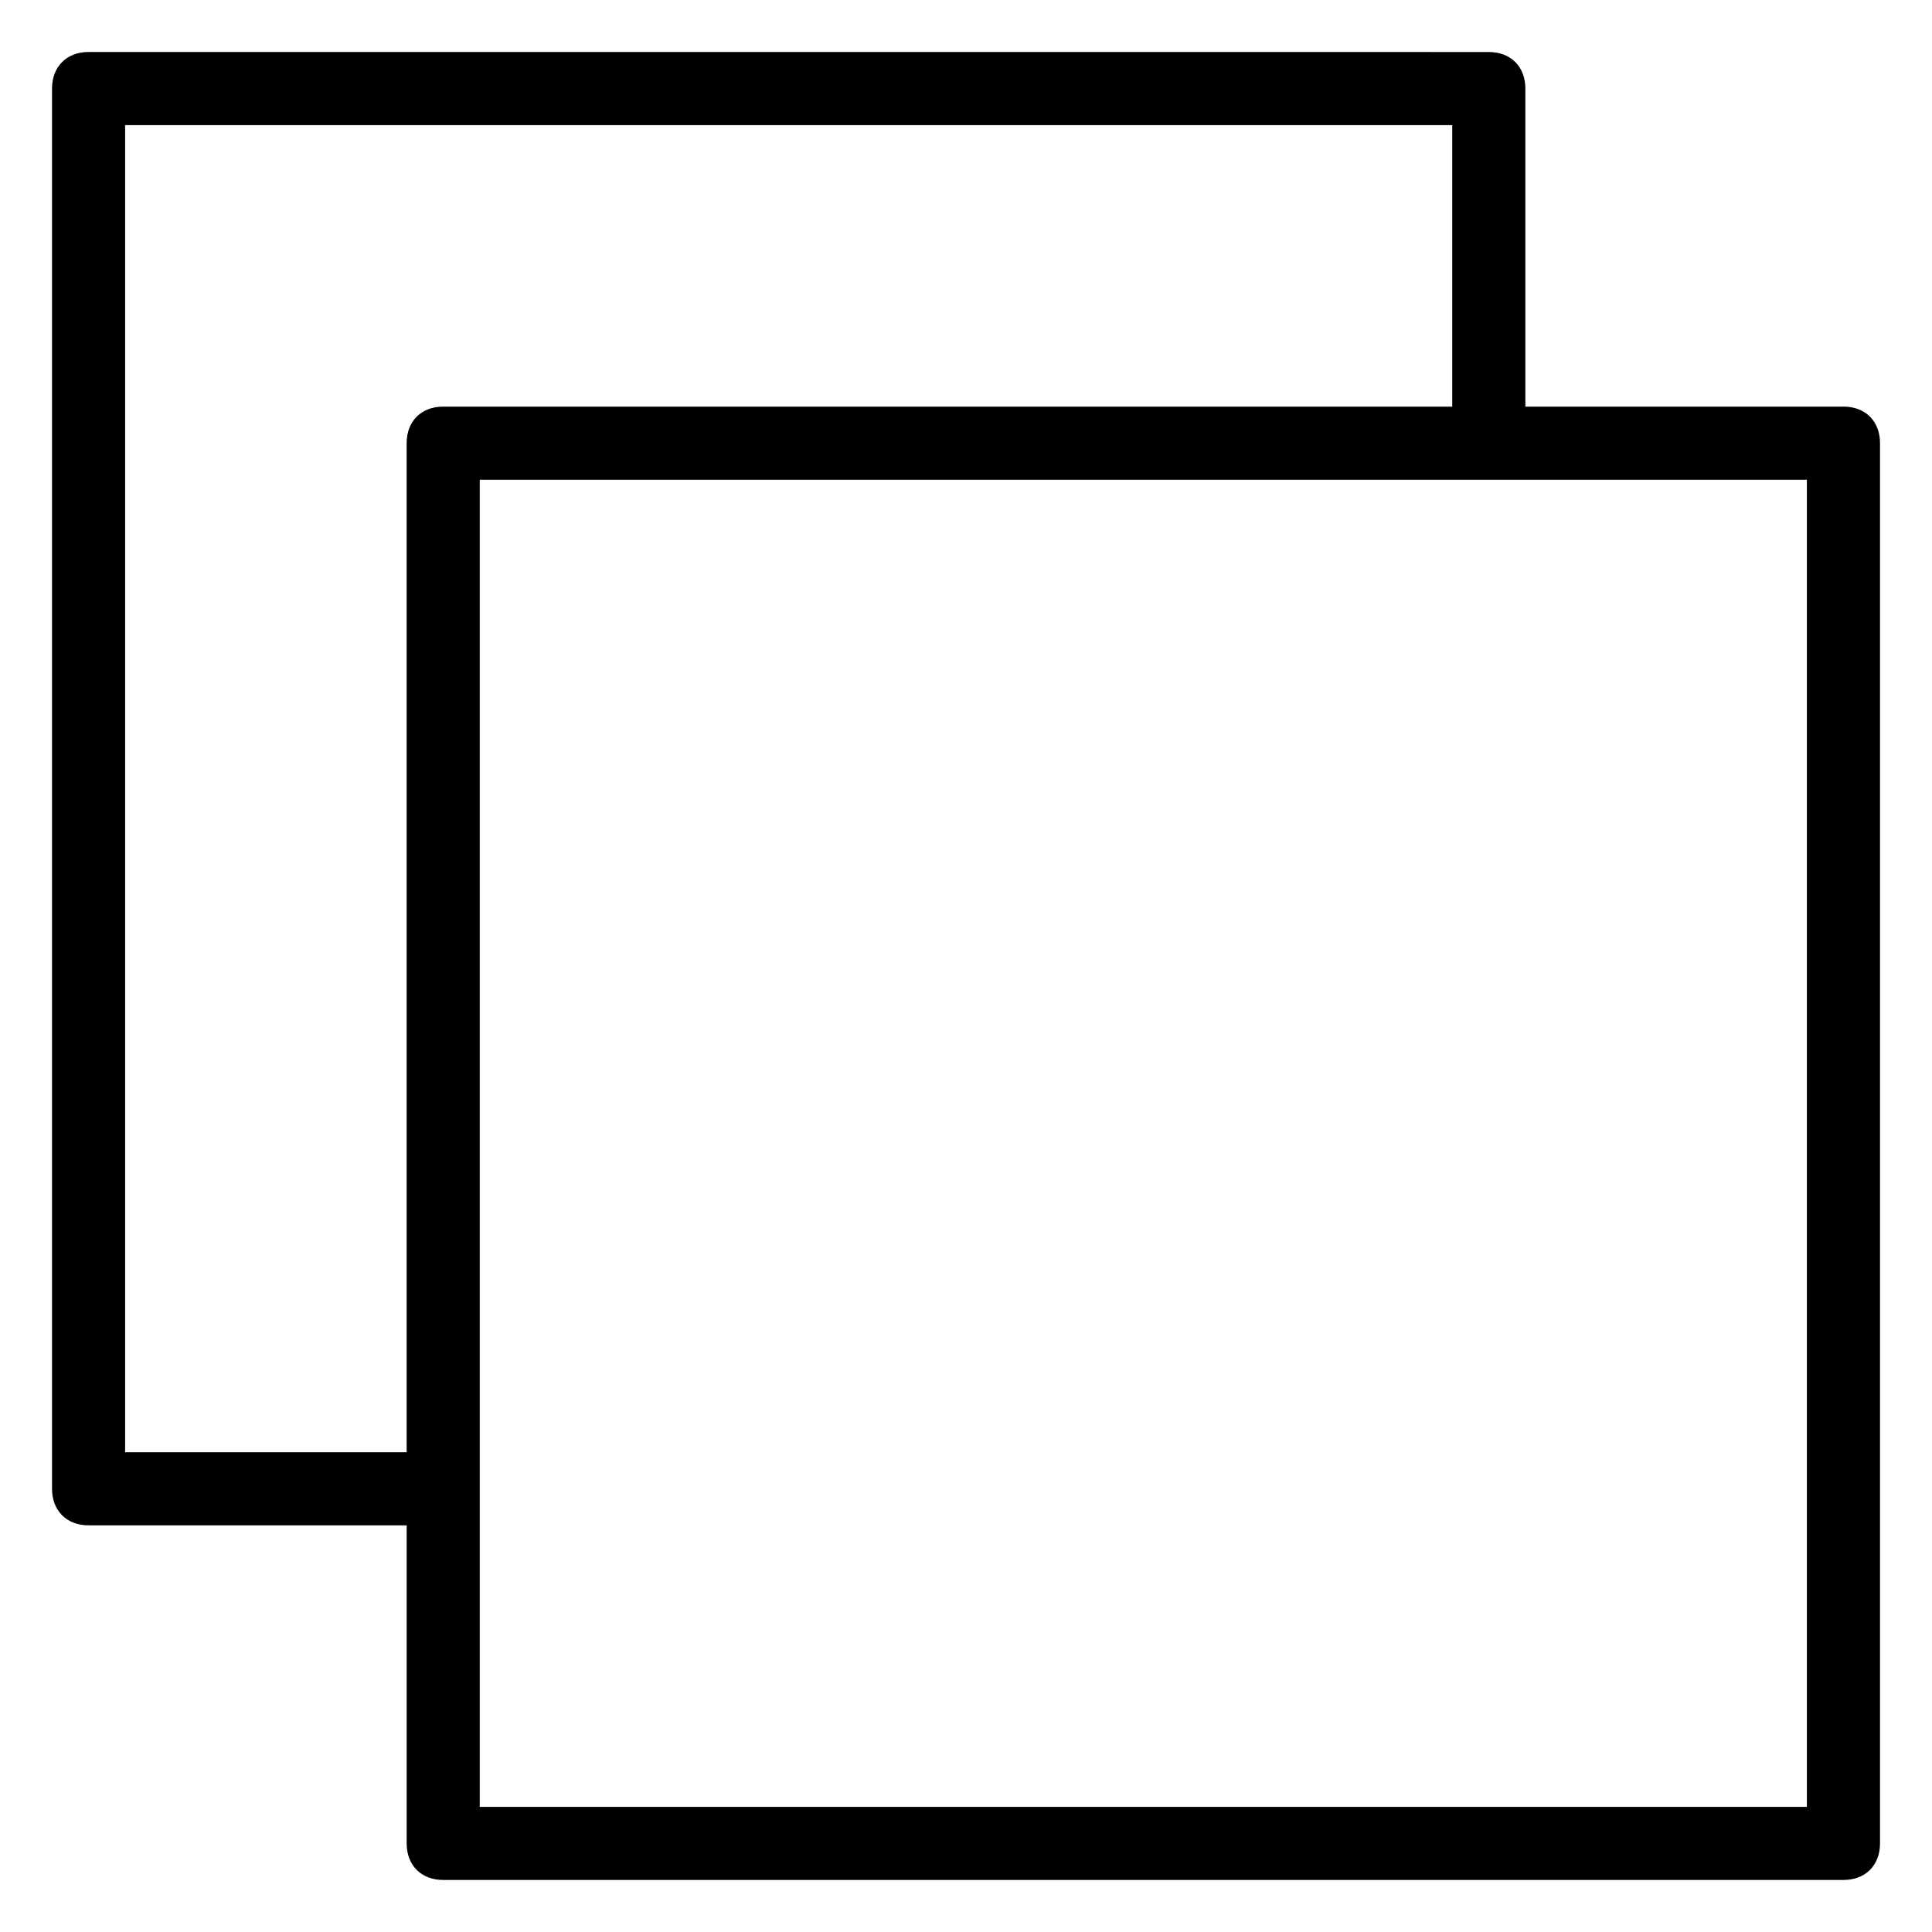 <?xml version="1.0" encoding="UTF-8"?>
<!-- Uploaded to: ICON Repo, www.svgrepo.com, Generator: ICON Repo Mixer Tools -->
<svg fill="#000000" width="800px" height="800px" version="1.1" viewBox="144 144 512 512" xmlns="http://www.w3.org/2000/svg">
 <path d="m632.53 251.76h-84.293v-84.289c0-5.812-3.875-9.688-9.688-9.688l-371.07-0.004c-5.816 0-9.691 3.875-9.691 9.691v371.07c0 5.812 3.875 9.688 9.688 9.688h84.293v84.293c0 5.812 3.875 9.688 9.688 9.688h371.08c5.812 0 9.688-3.875 9.688-9.688v-371.08c0-5.812-3.875-9.688-9.688-9.688zm-455.37-74.602h351.7v74.602h-267.41c-5.812 0-9.688 3.875-9.688 9.688v267.41l-74.602 0.004zm445.68 445.68h-351.7v-351.7h351.7z"/>
</svg>
